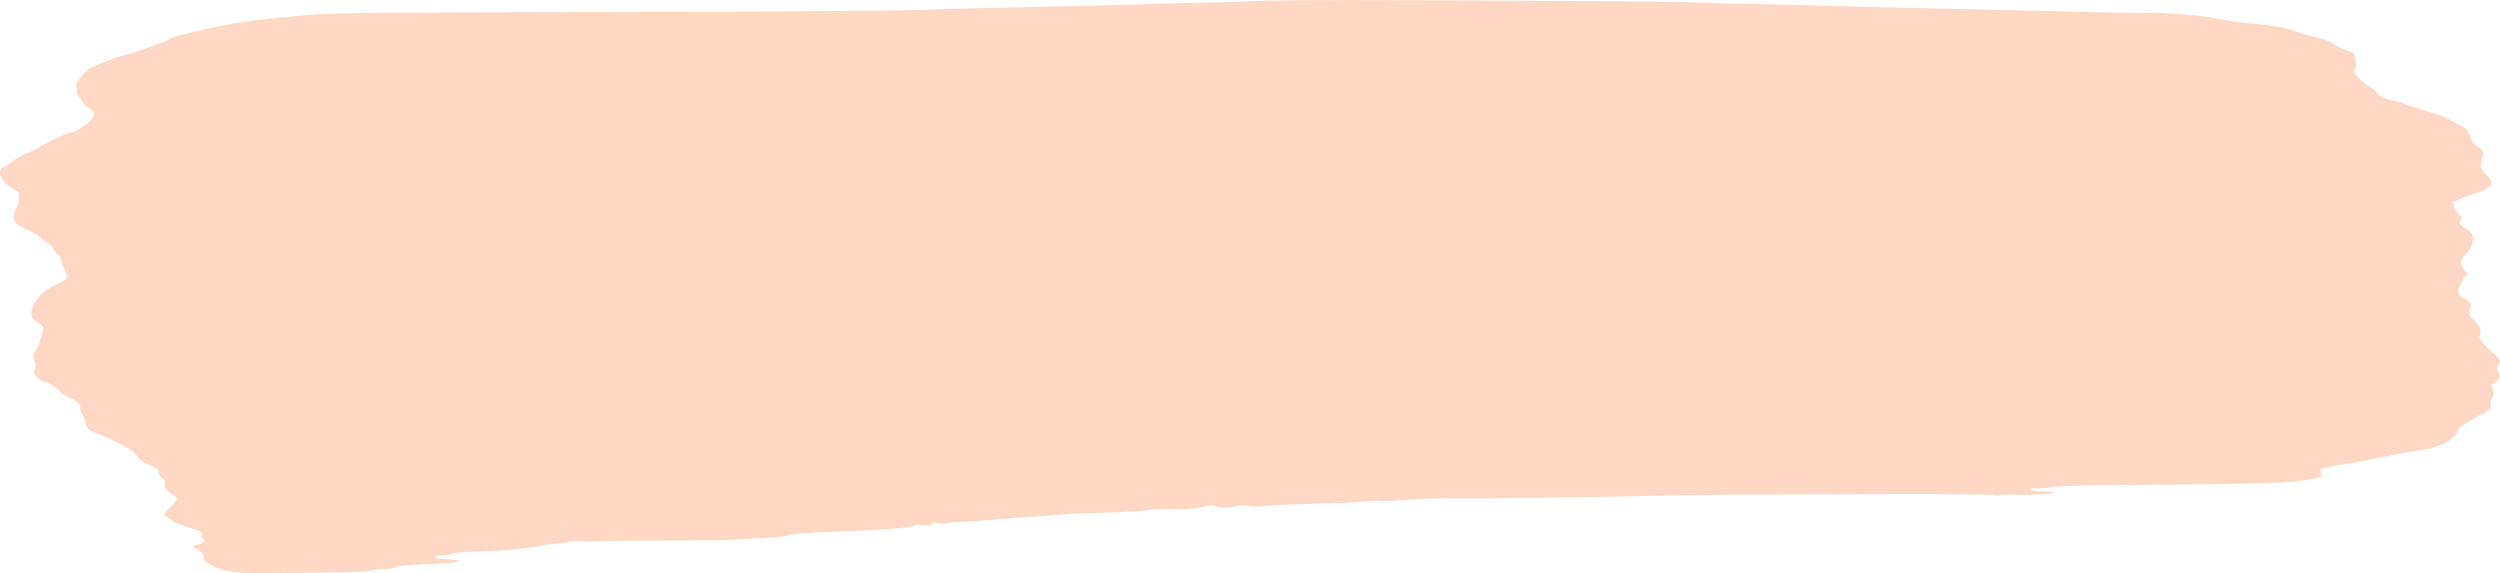 <?xml version="1.0" encoding="UTF-8" standalone="no"?><svg xmlns="http://www.w3.org/2000/svg" xmlns:xlink="http://www.w3.org/1999/xlink" fill="#000000" height="525" preserveAspectRatio="xMidYMid meet" version="1" viewBox="0.0 0.0 2290.3 525.0" width="2290.3" zoomAndPan="magnify"><defs><clipPath id="a"><path d="M 0 0 L 2290.289 0 L 2290.289 525 L 0 525 Z M 0 0"/></clipPath></defs><g><g clip-path="url(#a)" id="change1_1"><path d="M 1232.289 0.02 C 1191.391 0.02 1168.449 0.312 1152.91 0.926 C 1134.66 1.648 1110.031 2.379 1098.191 2.543 C 1086.34 2.711 1055.43 3.52 1029.488 4.336 C 1003.551 5.156 980.238 5.824 977.676 5.785 C 973.375 5.746 952.32 6.191 887.438 7.715 C 873.672 8.039 847.211 8.789 828.637 9.383 C 810.066 9.977 698.461 10.645 580.629 10.871 C 338.789 11.332 304.891 11.672 280.223 13.895 C 230.977 18.324 212.559 20.953 184.746 27.52 C 175.777 29.637 166.75 31.75 164.68 32.215 C 162.609 32.676 159.094 34.02 156.867 35.199 C 149.613 39.039 125.598 47.664 115.465 50.066 C 110.02 51.355 99.805 54.895 92.758 57.934 C 81.926 62.602 79.301 64.227 75.734 68.48 C 70.047 75.27 69.023 77.316 70.09 79.777 C 70.594 80.926 70.746 82.852 70.453 84.051 C 70.113 85.398 70.984 87.406 72.734 89.277 C 74.289 90.945 75.898 93.27 76.305 94.438 C 76.703 95.605 78.652 97.414 80.613 98.457 C 85.988 101.305 87.164 104.469 84.418 108.699 C 81.98 112.453 69.582 120.84 66.281 120.969 C 62.938 121.098 47.562 127.855 39.789 132.621 C 32.324 137.191 24.895 140.895 23.191 140.895 C 22.125 140.895 16.711 144.184 11.141 148.211 C 9.156 149.645 5.883 151.621 3.863 152.602 C -3.703 156.277 0.211 165.742 12.414 173.277 L 17.465 176.395 L 17.168 182.414 C 16.973 186.285 16.004 189.691 14.449 191.961 C 11.703 195.973 12.035 201.727 15.199 205.012 C 16.23 206.086 20.941 208.652 25.664 210.723 C 30.383 212.793 35.039 215.578 36.016 216.914 C 36.988 218.246 40.039 220.523 42.793 221.973 C 46.301 223.816 48.199 225.695 49.137 228.234 C 49.875 230.23 51.734 232.609 53.277 233.516 C 55.184 234.637 56.086 236.145 56.086 238.223 C 56.086 239.902 57.062 243.02 58.246 245.152 C 61.027 250.098 62.035 253.953 60.984 255.434 C 60.535 256.074 56.492 258.262 52.012 260.297 C 39.379 266.031 30.387 275.707 28.91 285.145 C 28.109 290.301 29.27 292.129 36.109 296.469 C 39.289 298.488 39.887 299.438 39.359 301.672 C 36.348 314.523 35.383 317.379 33.09 320.25 C 30.18 323.891 29.887 326.094 31.68 330.719 C 32.48 332.781 32.523 335.34 31.797 338.254 C 30.746 342.453 30.871 342.828 34.699 346.254 C 36.902 348.23 39.555 349.852 40.598 349.852 C 43.551 349.852 53.188 355.812 54.914 358.707 C 55.766 360.137 57.516 361.609 58.805 361.977 C 60.09 362.344 63.938 364.246 67.352 366.203 C 73.02 369.457 73.562 370.102 73.562 373.652 C 73.566 375.789 74.613 378.945 75.887 380.672 C 77.156 382.395 78.203 385.355 78.207 387.254 C 78.207 391.367 81.723 394.668 88.27 396.73 C 94.133 398.578 119.262 411.059 121.758 413.363 C 122.82 414.344 124.852 416.793 126.273 418.805 C 128.027 421.281 131.234 423.488 136.219 425.645 C 144.07 429.043 145.688 430.508 145.73 434.191 C 145.73 435.527 147.027 437.27 148.754 438.285 C 151.266 439.762 151.641 440.594 151.062 443.363 C 150.336 446.875 152.383 449.52 158.996 453.594 C 163.395 456.297 162.801 458.621 156.258 464.383 C 153.07 467.184 150.449 470.184 150.449 471.043 C 150.449 473.332 163.844 480.781 171.945 482.977 C 182.688 485.891 185.59 487.48 184.711 489.98 C 184.215 491.387 184.609 492.594 186.102 493.582 C 188.16 495.016 188.137 495.156 185.496 497.164 C 183.984 498.312 181.496 499.254 179.965 499.254 C 175.898 499.254 176.555 500.941 181.844 504.078 C 185.68 506.355 186.496 507.438 186.496 510.219 C 186.496 512.945 187.34 514.109 190.867 516.277 C 196.602 519.805 202.836 521.949 212.742 523.809 C 219.469 525.07 230.633 525.234 278.441 524.75 C 315.465 524.371 336.855 523.77 338.336 523.059 C 339.602 522.449 345.383 521.727 351.188 521.445 C 357.309 521.148 362.469 520.371 363.484 519.59 C 365.102 518.348 380.504 517.012 398.996 516.516 C 410.324 516.215 421.922 514.703 420.777 513.68 C 420.207 513.164 415.562 512.613 410.461 512.453 C 405.359 512.289 400.551 511.809 399.781 511.379 C 397.359 510.035 399.684 508.418 403.176 509.039 C 405.07 509.379 409.562 508.754 413.664 507.578 C 418.684 506.141 424.207 505.523 432.039 505.484 C 449.852 505.426 483.152 502.641 493.312 500.363 C 498.434 499.219 504.98 498.242 507.863 498.242 C 510.746 498.223 516.793 497.516 521.301 496.672 C 525.984 495.793 530.867 495.465 532.695 495.902 C 534.453 496.328 540.723 496.363 546.621 495.98 C 552.523 495.609 581.617 495.273 611.281 495.234 C 640.941 495.195 667.402 494.898 670.082 494.566 C 672.758 494.234 684.691 493.555 696.598 493.059 C 711.598 492.434 719.285 491.688 721.629 490.625 C 725.059 489.07 738.145 487.988 762.859 487.211 C 804.016 485.918 835.586 483.512 837.84 481.488 C 838.414 480.969 842.215 480.828 846.285 481.164 C 852.672 481.699 853.68 481.551 853.68 480.055 C 853.68 478.609 854.5 478.438 858.629 479.004 C 861.352 479.379 863.75 479.812 863.957 479.965 C 864.16 480.117 866 479.773 868.031 479.191 C 870.066 478.613 873.285 478.199 875.188 478.277 C 879.641 478.453 926.043 475.242 927.051 474.684 C 927.469 474.449 934.844 473.965 943.438 473.609 C 952.027 473.25 961.152 472.508 963.715 471.953 C 966.273 471.398 985.137 470.469 1005.629 469.883 C 1026.121 469.301 1047.34 468.168 1052.789 467.371 C 1059.219 466.43 1066.781 466.137 1074.398 466.531 C 1085.879 467.125 1098.211 465.945 1105.828 463.531 C 1108.59 462.656 1110.809 462.773 1115.641 464.043 C 1121.262 465.523 1122.75 465.531 1130.359 464.113 C 1136.949 462.891 1140.27 462.781 1145.398 463.633 C 1149.629 464.34 1153.699 464.383 1156.809 463.758 C 1159.48 463.223 1170.559 462.523 1181.449 462.203 C 1192.34 461.883 1209.359 461.383 1219.289 461.094 C 1229.219 460.805 1242.781 460.078 1249.441 459.48 C 1256.09 458.879 1262.961 458.672 1264.699 459.016 C 1266.441 459.359 1277.5 458.871 1289.281 457.934 C 1301.551 456.961 1319.641 456.328 1331.648 456.449 C 1359.809 456.742 1455.98 455.598 1506.309 454.375 C 1550.129 453.309 1586.281 453.047 1730.449 452.77 C 1781.359 452.664 1824.199 452.969 1825.66 453.434 C 1827.109 453.902 1831.301 453.93 1834.969 453.492 C 1838.641 453.055 1843.48 452.953 1845.719 453.246 C 1851.539 454.02 1880.738 452.559 1882 451.43 C 1882.629 450.867 1878.98 450.402 1872.969 450.273 C 1865.969 450.129 1862.129 449.566 1860.422 448.434 C 1858.102 446.902 1858.371 446.832 1864.879 447.266 C 1868.699 447.52 1875.77 447.066 1880.602 446.258 C 1887.172 445.16 1904.641 444.68 1949.93 444.344 C 2075.391 443.418 2100.02 442.629 2117.422 438.992 C 2127.352 436.918 2128.129 436.43 2126.328 433.414 C 2125.461 431.953 2125.359 430.734 2126.051 430.105 C 2127.23 429.047 2139.211 426.441 2149.379 425.031 C 2156.602 424.035 2162.559 422.879 2181.629 418.785 C 2189.32 417.137 2202.391 414.762 2210.691 413.504 C 2229.32 410.68 2236.23 408.594 2243.859 403.484 C 2248.219 400.562 2250.109 398.465 2250.969 395.625 C 2251.91 392.477 2253.391 391.062 2258.82 388.102 C 2262.5 386.094 2266.762 383.48 2268.289 382.293 C 2269.82 381.105 2271.75 380.133 2272.59 380.133 C 2273.441 380.133 2276 378.652 2278.289 376.848 C 2281.828 374.059 2282.352 373.105 2281.719 370.535 C 2281.238 368.562 2281.629 366.629 2282.828 364.977 C 2285.039 361.945 2285.172 359.254 2283.27 355.516 C 2281.988 352.996 2282.16 352.551 2285.039 350.664 C 2289.961 347.449 2290.738 345.371 2288.68 340.949 C 2287.051 337.477 2287.051 336.855 2288.68 334.621 C 2291.559 330.676 2290.891 329.031 2284.07 323.43 C 2280.539 320.531 2276.121 316.078 2274.238 313.535 C 2271.371 309.645 2271.031 308.523 2272.09 306.438 C 2273.762 303.141 2271.59 298.441 2265.75 292.746 C 2261.32 288.426 2261.32 288.418 2262.738 283.637 C 2264.09 279.113 2264.012 278.691 2261.32 276.105 C 2259.75 274.598 2257.031 272.695 2255.27 271.871 C 2252.719 270.684 2252.059 269.645 2252.059 266.809 C 2252.059 264.848 2252.59 262.949 2253.23 262.594 C 2253.879 262.238 2254.391 261.18 2254.391 260.238 C 2254.391 259.297 2255.762 256.762 2257.422 254.605 L 2260.449 250.68 L 2257.988 247.586 C 2254.078 242.652 2253.75 238.914 2256.91 235.359 C 2262.859 228.66 2264.551 225.82 2265.25 221.32 C 2266.16 215.562 2264.77 213.145 2258.18 208.855 C 2252.84 205.391 2252.469 204.621 2254.648 201.488 C 2255.879 199.727 2255.578 198.977 2252.461 196.02 C 2250.461 194.121 2248.52 190.922 2248.109 188.836 L 2247.371 185.078 L 2257.57 180.84 C 2263.191 178.504 2269.969 176.074 2272.641 175.434 C 2278.238 174.098 2283.789 168.988 2282.699 166.188 C 2282.309 165.195 2280.262 162.738 2278.129 160.719 C 2272.539 155.422 2271.391 151.746 2273.57 146.184 C 2276.191 139.531 2275.871 138.484 2270.07 134.586 C 2267.059 132.559 2264.512 129.898 2264.148 128.383 C 2262.641 122.141 2260.34 118.336 2257.18 116.852 C 2255.34 115.988 2250.68 113.359 2246.82 111.012 C 2242.309 108.266 2235.031 105.352 2226.43 102.844 C 2219.078 100.703 2210.961 98.102 2208.398 97.066 C 2203.441 95.066 2198.781 93.695 2190.352 91.742 C 2183.871 90.242 2177.551 86.871 2177.551 84.91 C 2177.551 84.105 2175.32 82.184 2172.602 80.645 C 2166.859 77.398 2158.129 69.434 2157.09 66.484 C 2156.699 65.371 2156.988 63.09 2157.781 61.418 C 2158.609 59.633 2158.789 57.617 2158.23 56.531 C 2157.711 55.516 2157.27 53.344 2157.23 51.703 C 2157.129 49.012 2156.43 48.453 2149.43 45.957 C 2145.18 44.438 2139.66 41.727 2137.172 39.93 C 2134.68 38.137 2130.828 36.324 2128.609 35.902 C 2123.129 34.867 2107.121 30.375 2100.711 28.07 C 2092.449 25.105 2080.328 22.969 2065.191 21.809 C 2052.898 20.867 2046.602 19.945 2022.512 15.543 C 2015.051 14.18 1974.949 11.102 1973.078 11.75 C 1971.641 12.246 1937.59 11.613 1837.559 9.227 C 1813.539 8.656 1773.199 7.73 1747.898 7.168 C 1722.609 6.609 1686.449 5.672 1667.559 5.09 C 1648.672 4.512 1618.02 3.789 1599.449 3.488 C 1580.879 3.191 1562.012 2.699 1557.531 2.398 C 1545.84 1.621 1488.578 1.098 1327.57 0.297 C 1287.828 0.102 1256.828 0 1232.289 0" fill="#ffd8c5"/></g></g></svg>